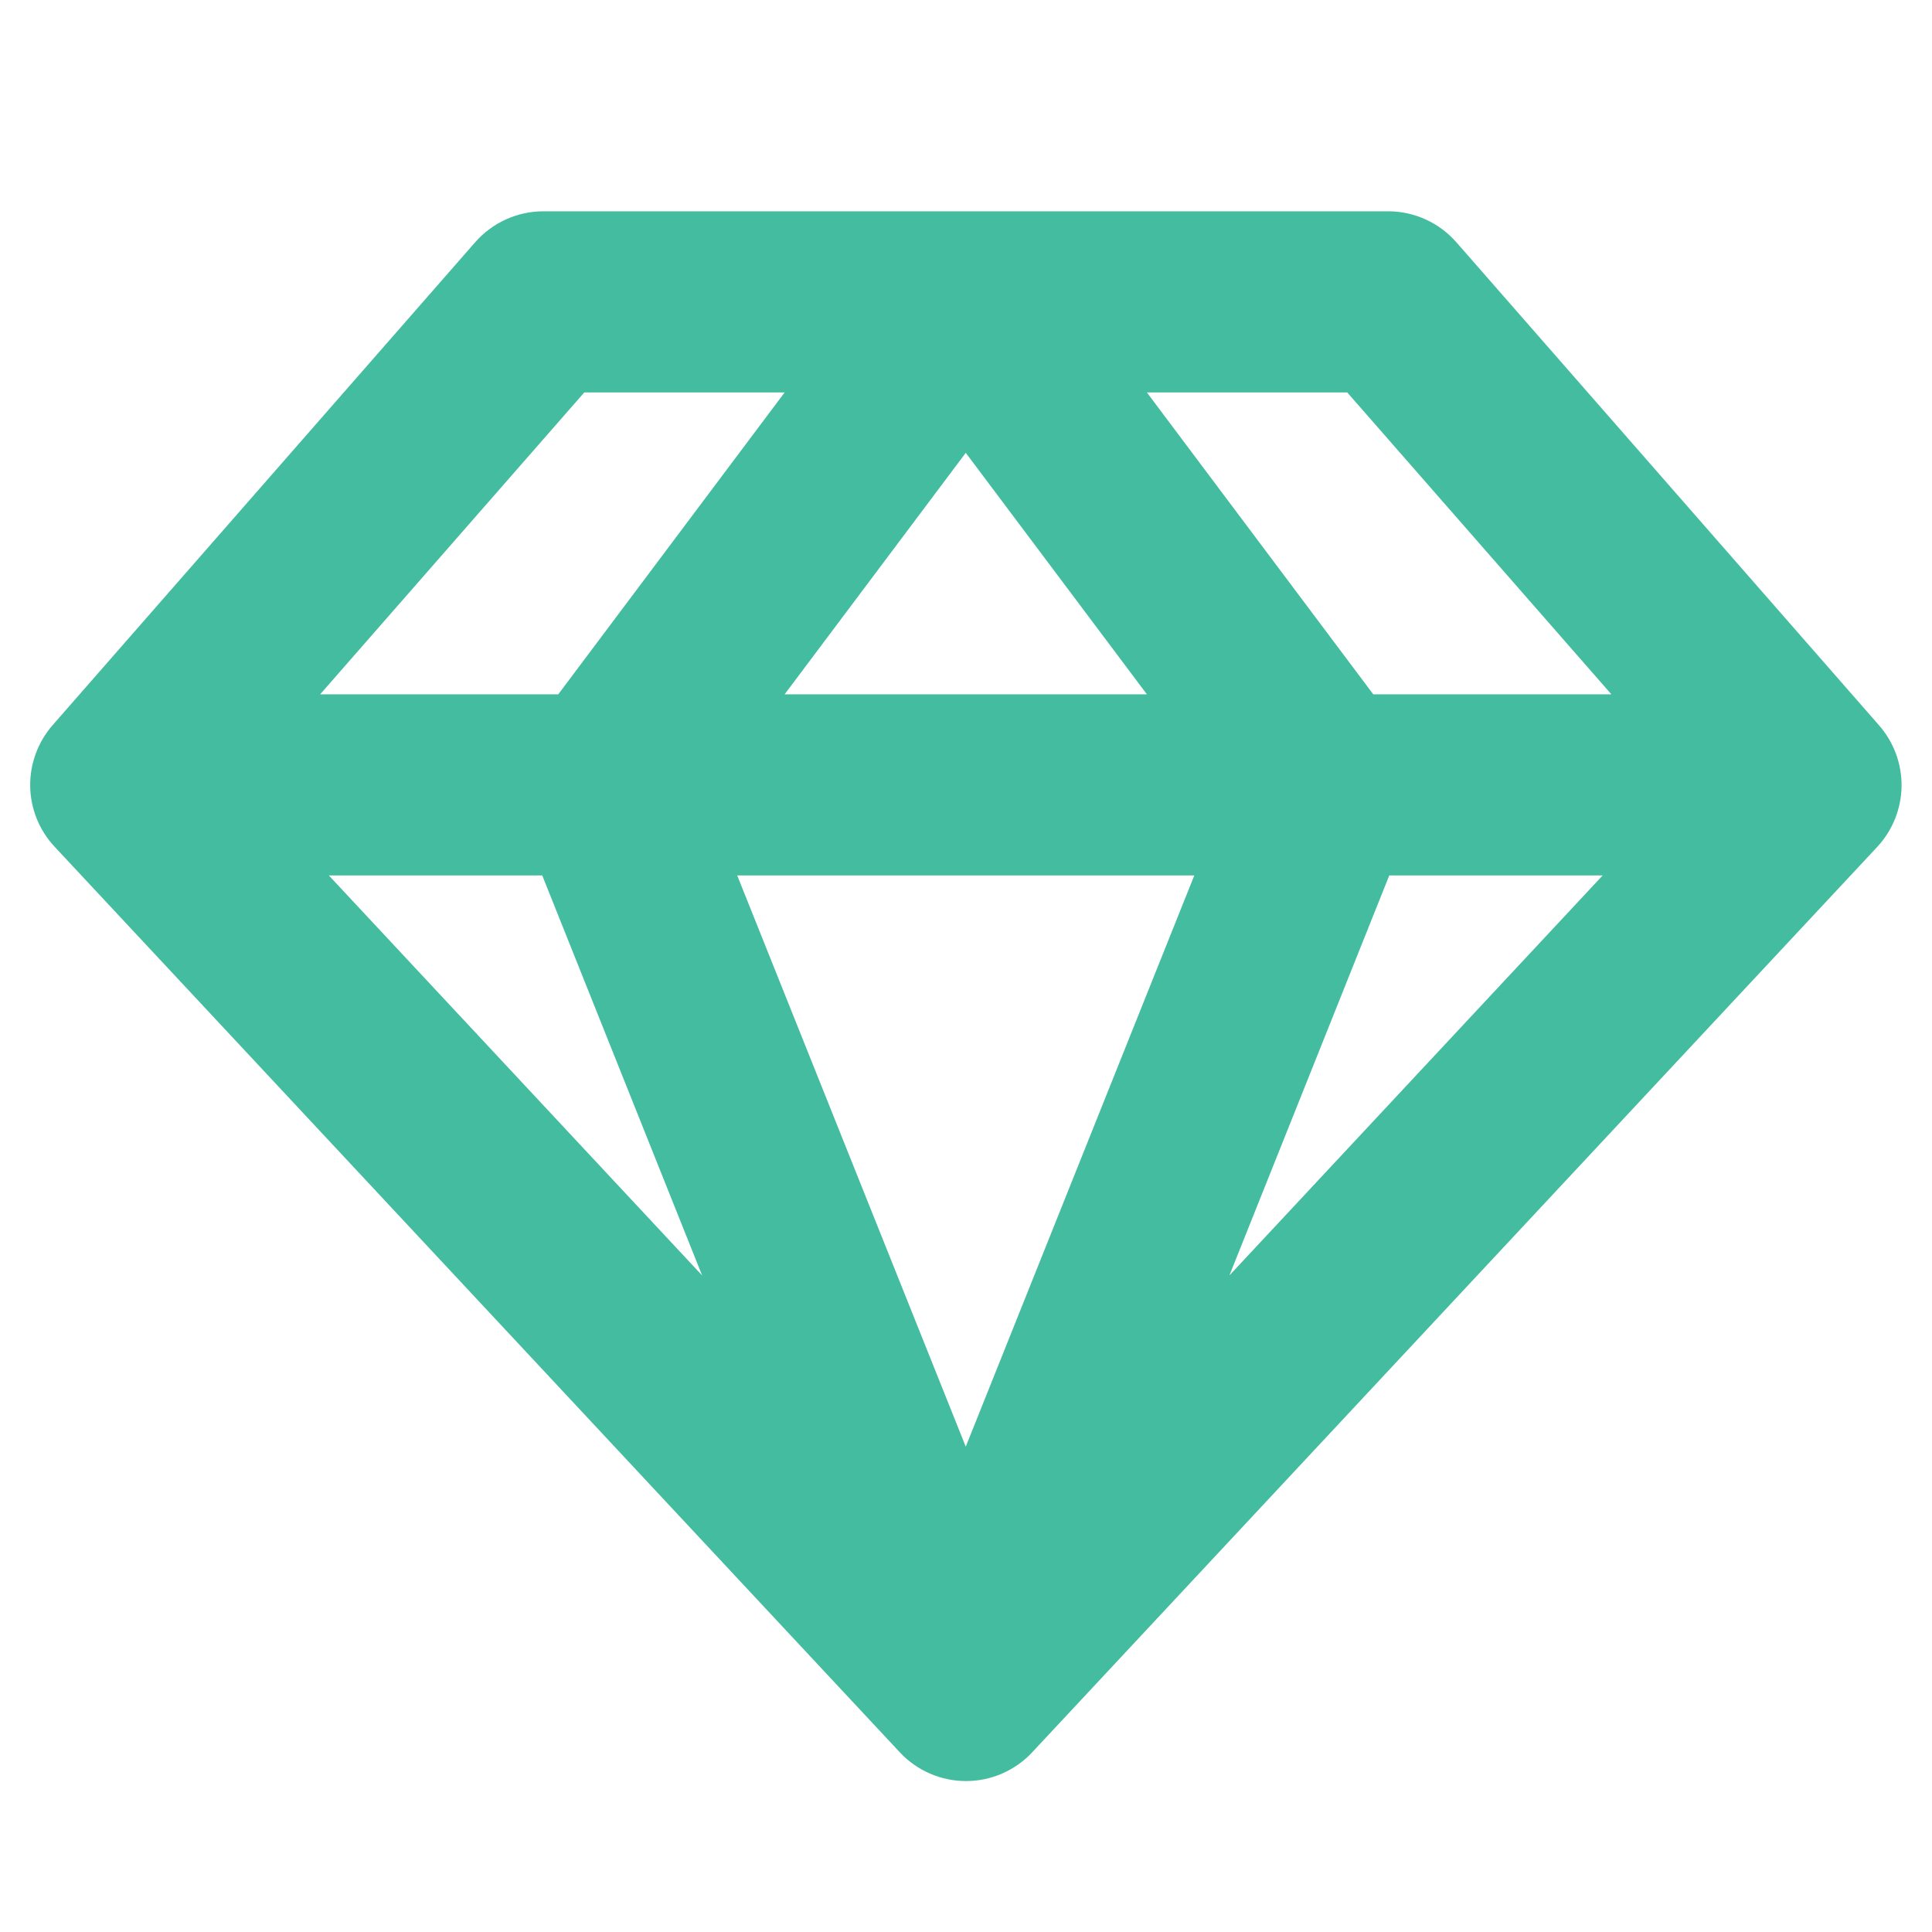 <svg width="24" height="24" viewBox="0 0 24 24" fill="none" xmlns="http://www.w3.org/2000/svg">
<path d="M23.341 9.009L18.091 3.009C17.985 2.889 17.856 2.792 17.71 2.726C17.565 2.66 17.407 2.625 17.247 2.625H6.747C6.587 2.625 6.429 2.66 6.284 2.726C6.138 2.792 6.009 2.889 5.903 3.009L0.653 9.009C0.47 9.219 0.371 9.49 0.375 9.768C0.38 10.047 0.487 10.314 0.678 10.518L11.178 21.768C11.283 21.881 11.41 21.97 11.552 22.032C11.693 22.093 11.846 22.125 12 22.125C12.154 22.125 12.307 22.093 12.448 22.032C12.589 21.97 12.717 21.881 12.822 21.768L23.322 10.518C23.511 10.313 23.618 10.046 23.622 9.767C23.625 9.489 23.525 9.218 23.341 9.009ZM20.017 8.625H17.059L14.247 4.875H16.736L20.017 8.625ZM6.736 10.875L8.722 15.844L4.085 10.875H6.736ZM14.836 10.875L11.997 17.971L9.158 10.875H14.836ZM9.747 8.625L11.997 5.625L14.247 8.625H9.747ZM17.258 10.875H19.909L15.272 15.844L17.258 10.875ZM7.258 4.875H9.747L6.935 8.625H3.977L7.258 4.875Z" fill="#43BCA0"/>
</svg>
